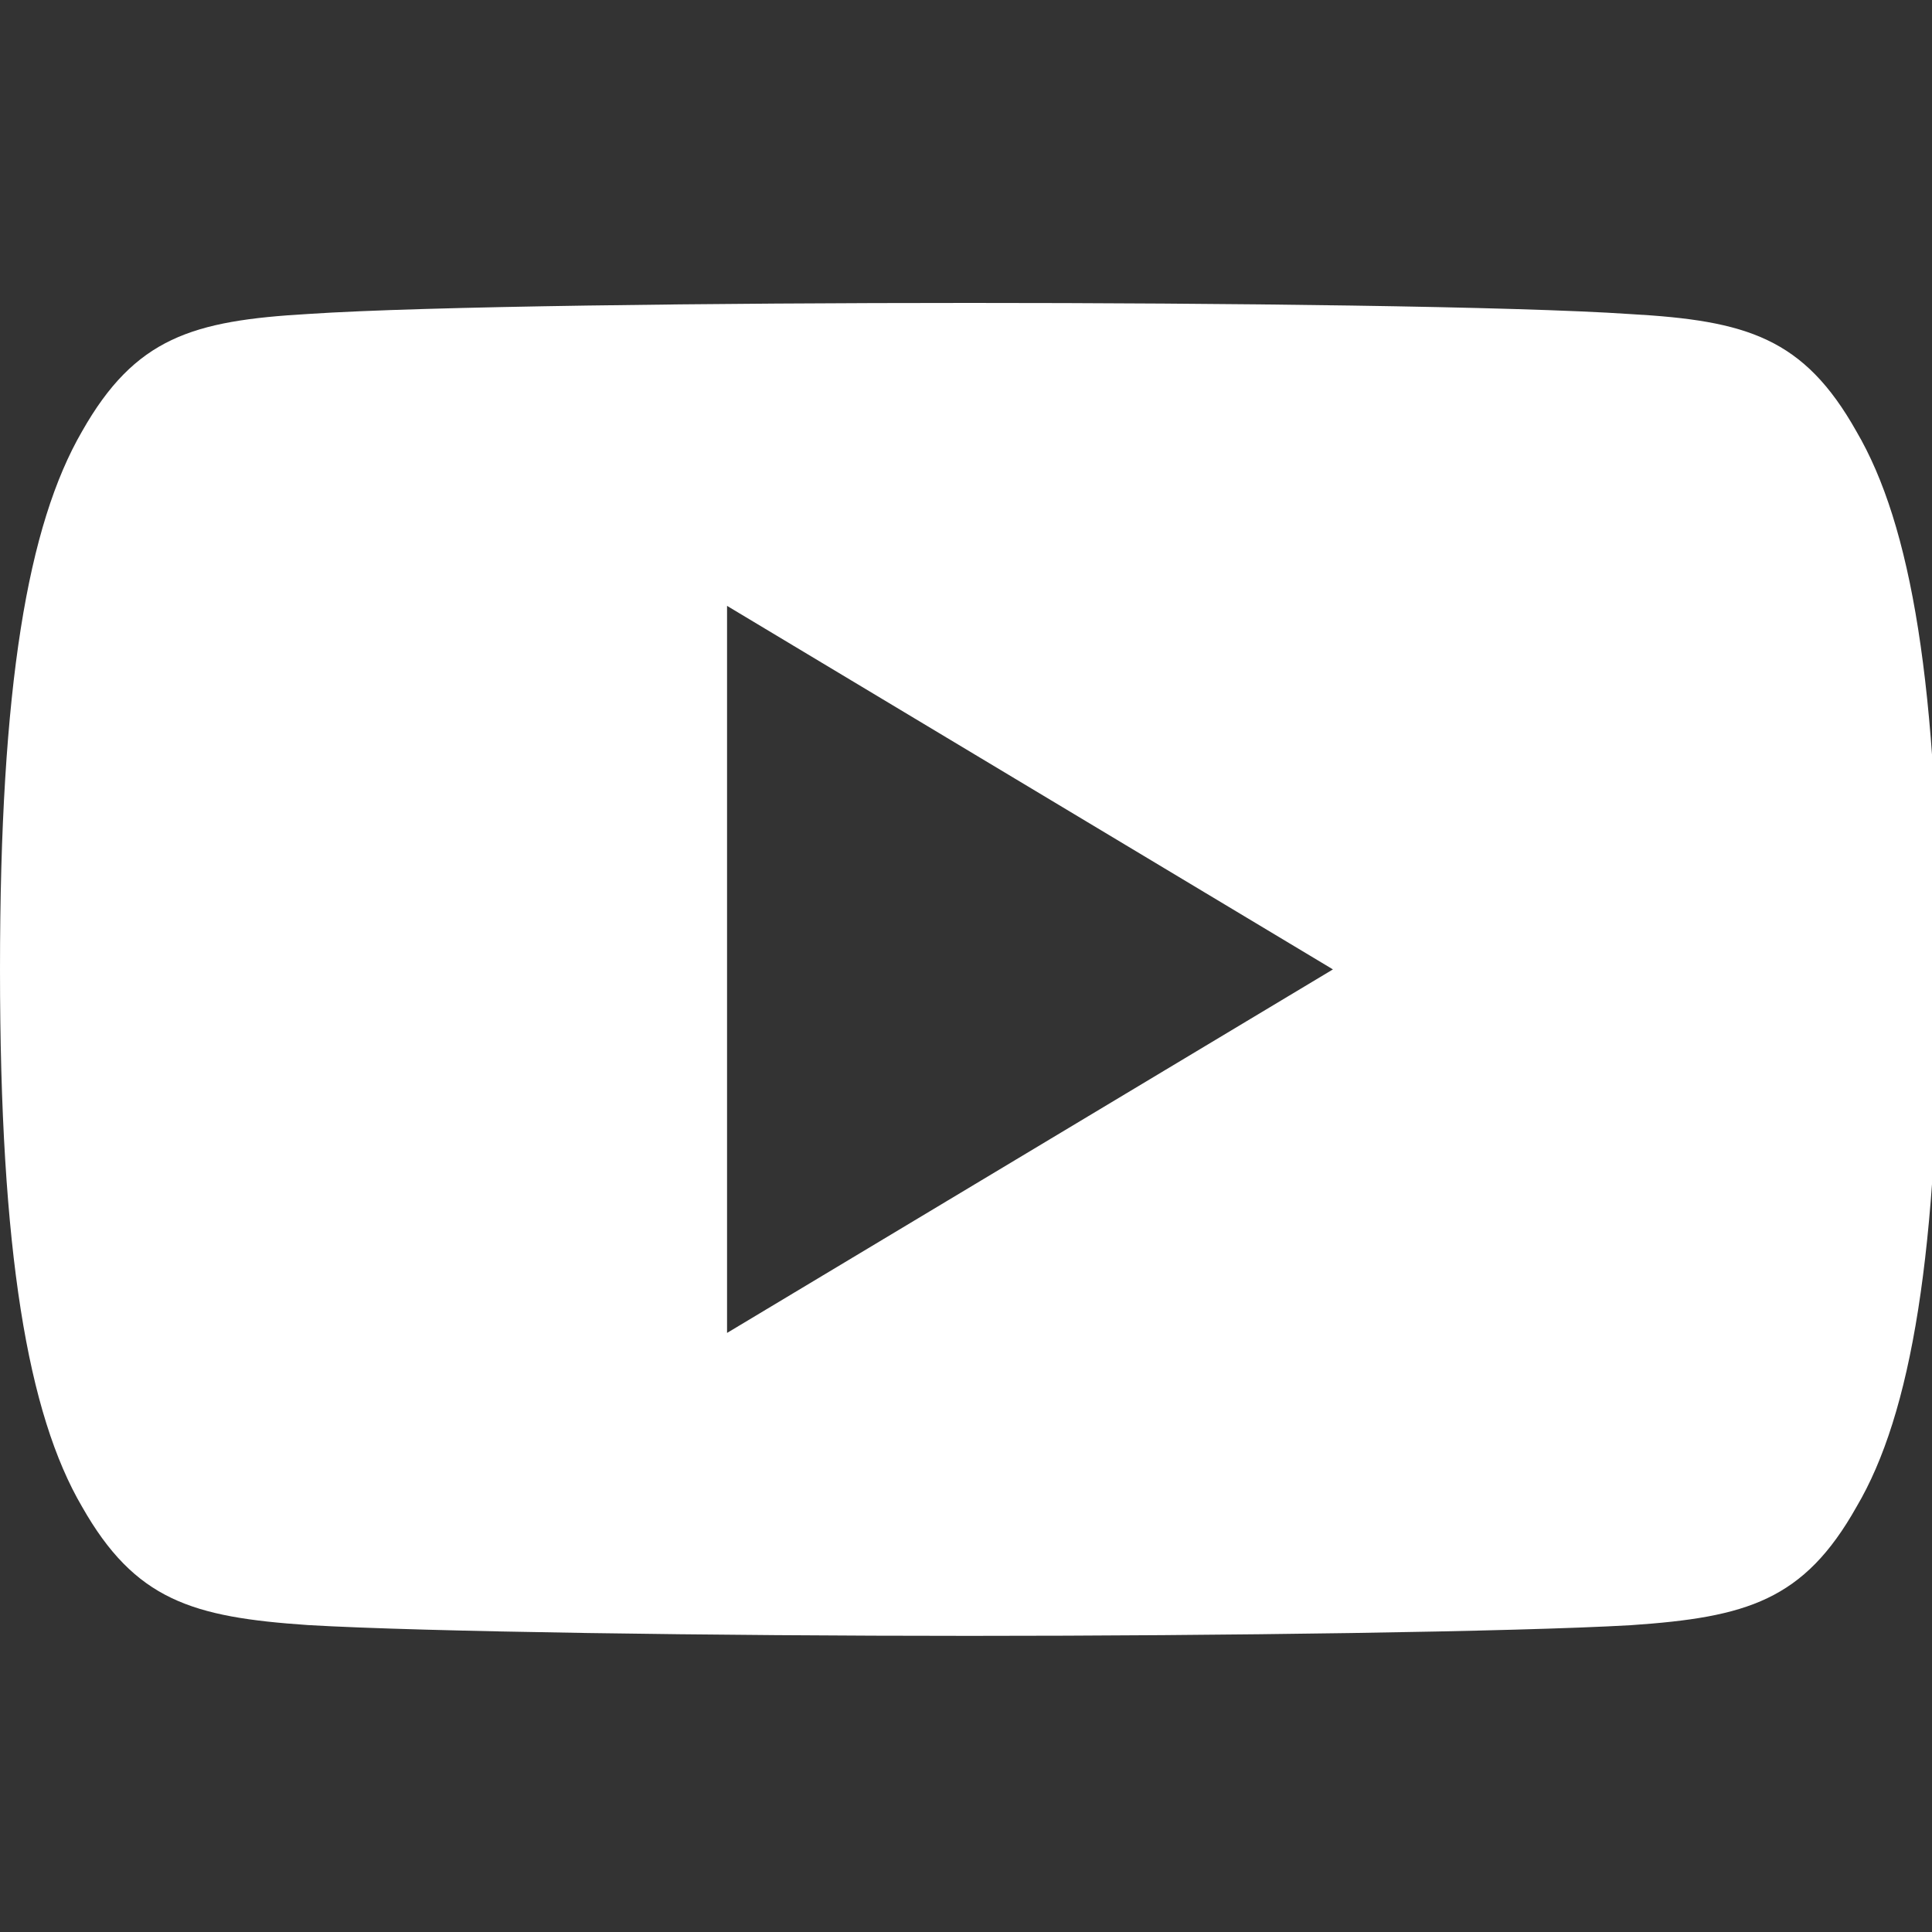 <?xml version="1.0" encoding="UTF-8"?>
<svg xmlns="http://www.w3.org/2000/svg" xmlns:xlink="http://www.w3.org/1999/xlink" width="50" height="50" version="1.1" viewBox="0 0 50 50">
  <rect x="0" y="0" width="50" height="50" fill="#333333" stroke="none"/>
  <g transform="scale(0.098)">
    <path fill="#FFF" d="M490.24,113.92c-13.888,-24.704 -28.96,-29.248 -59.648,-30.976c-30.656,-2.08 -107.744,-2.944 -174.528,-2.944c-66.912,0 -144.032,0.864 -174.656,2.912c-30.624,1.76 -45.728,6.272 -59.744,31.008c-14.304,24.672 -21.664,67.168 -21.664,141.984c0,0.064 0,0.096 0,0.096c0,0.064 0,0.096 0,0.096v0.064c0,74.496 7.36,117.312 21.664,141.728c14.016,24.704 29.088,29.184 59.712,31.264c30.656,1.792 107.776,2.848 174.688,2.848c66.784,0 143.872,-1.056 174.56,-2.816c30.688,-2.08 45.76,-6.56 59.648,-31.264c14.432,-24.416 21.728,-67.232 21.728,-141.728c0,0 0,-0.096 0,-0.16c0,0 0,-0.064 0,-0.096c0,-74.848 -7.296,-117.344 -21.76,-142.016Zm-298.24,238.08v-192l160,96l-160,96Z"></path>
  </g>
</svg>
